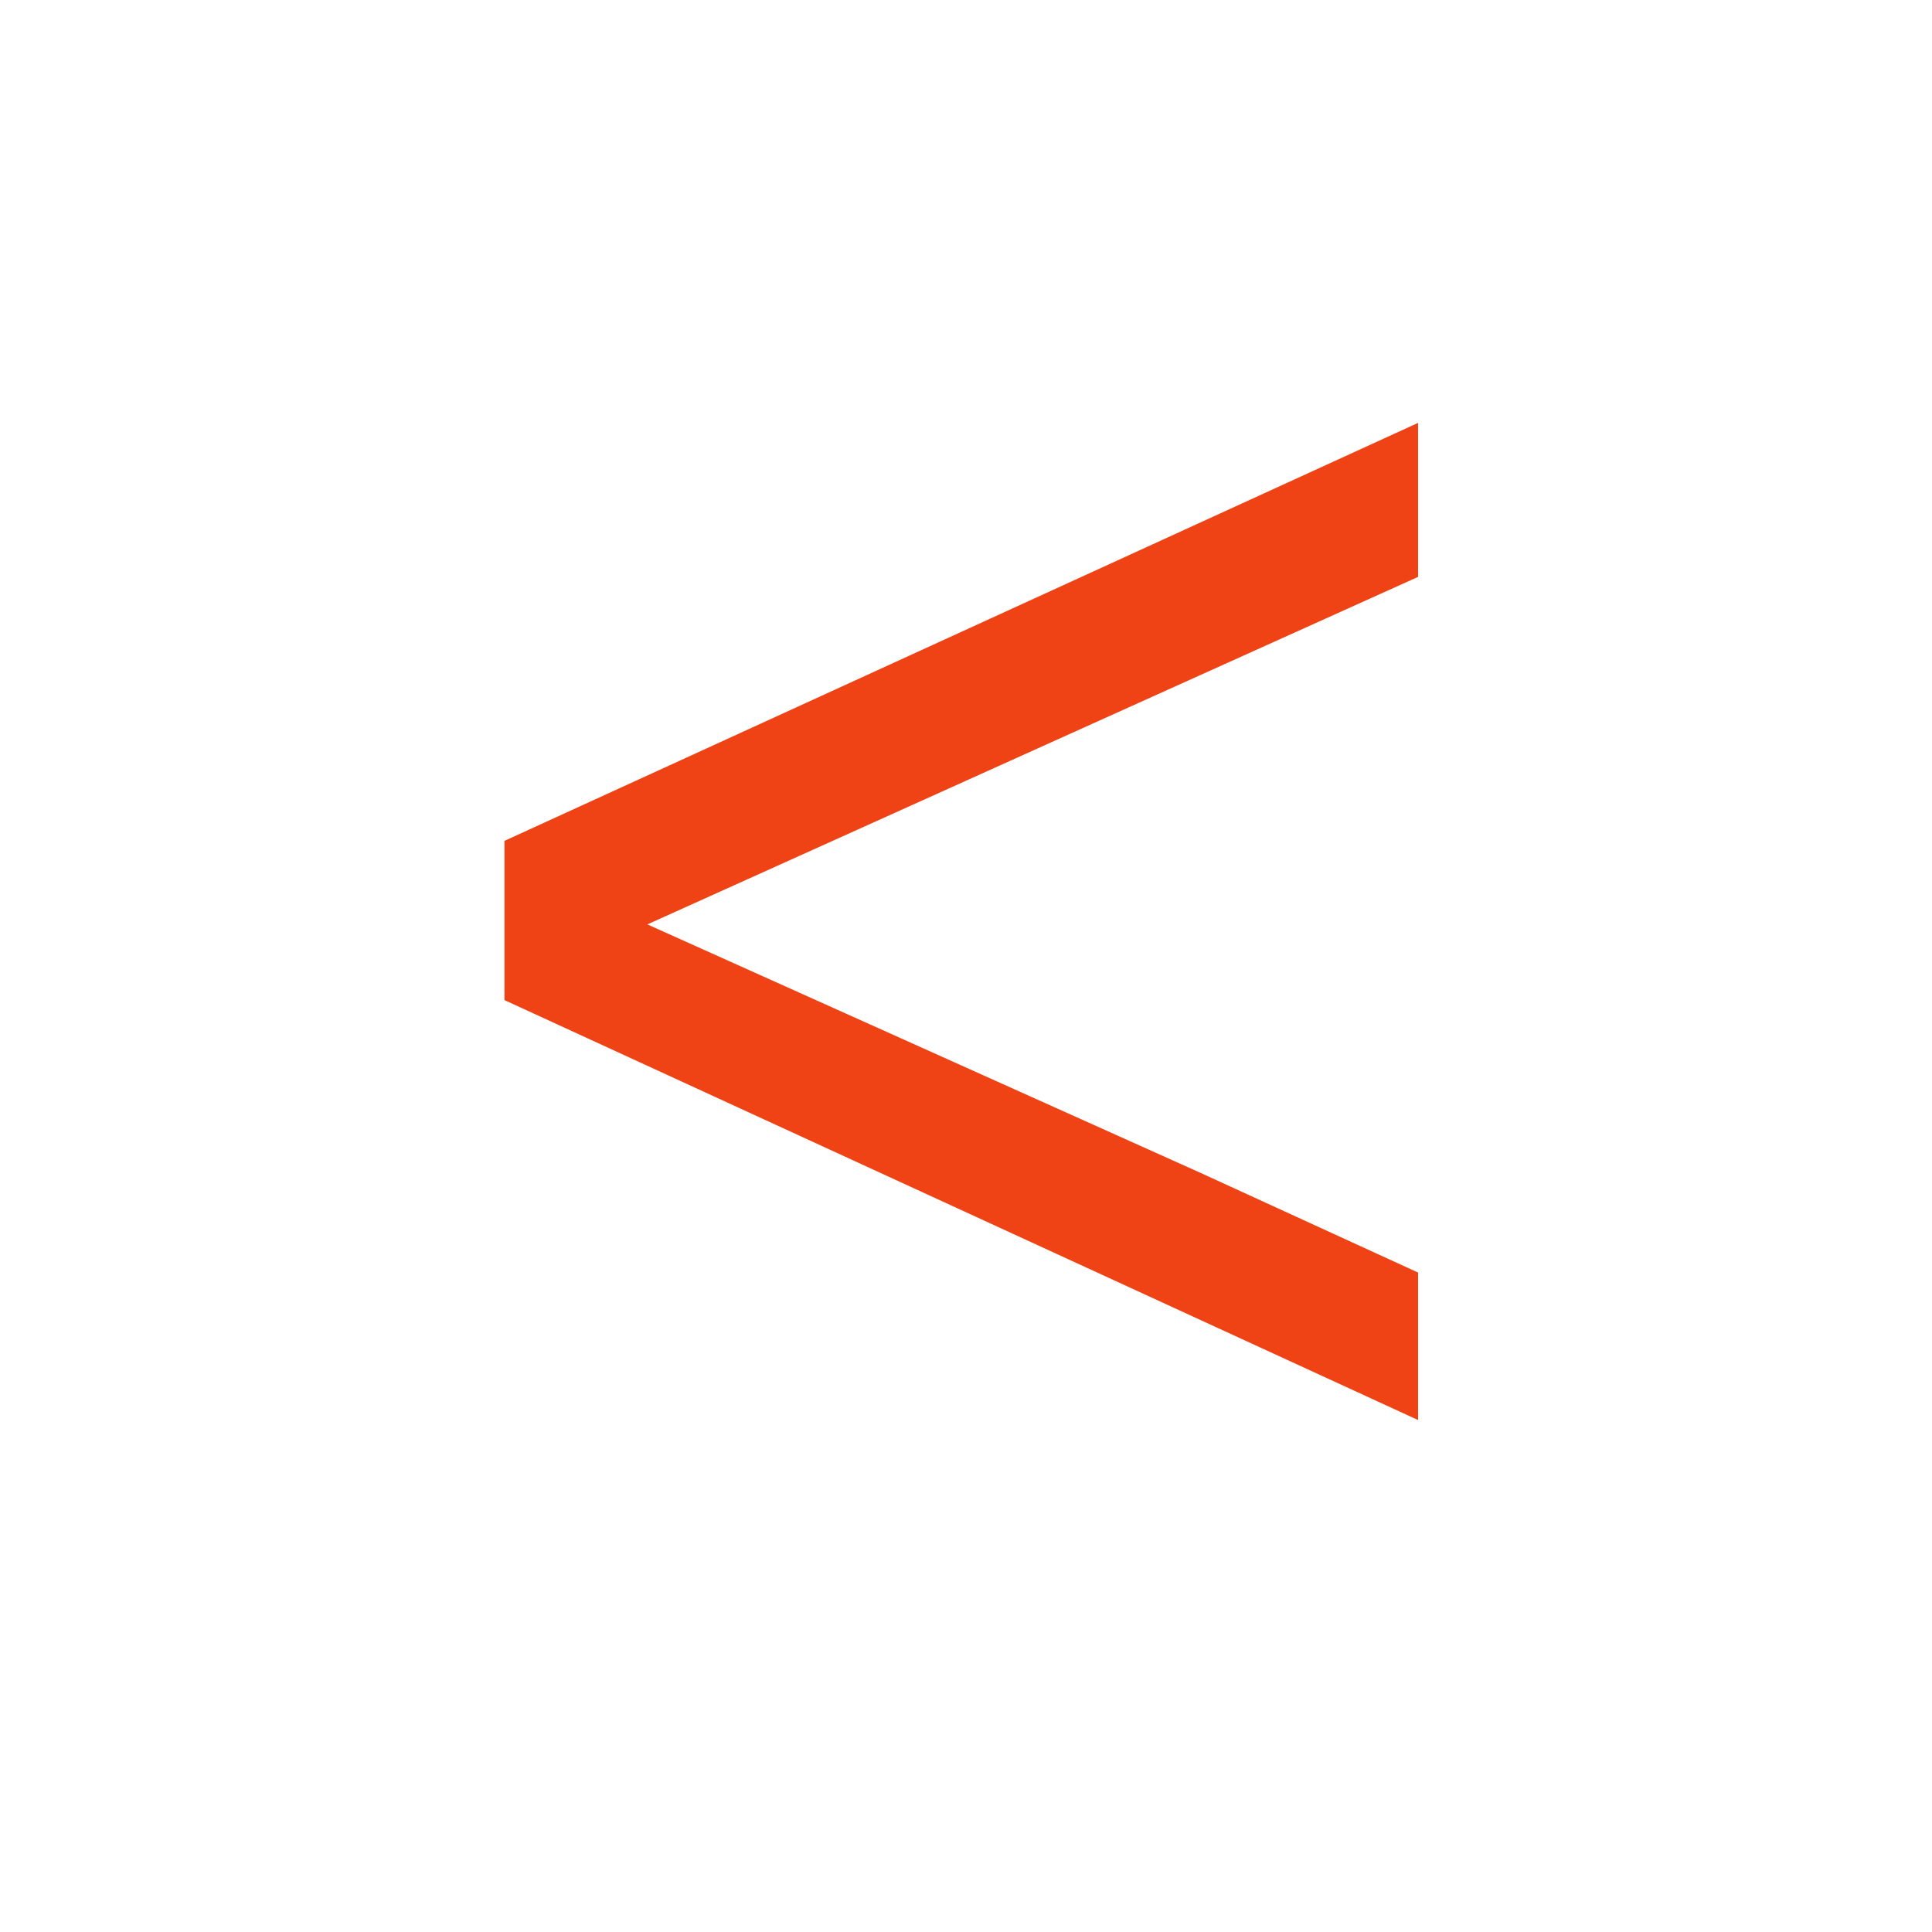 <svg xmlns="http://www.w3.org/2000/svg" viewBox="0 0 59.21 59.21"><defs><style>.cls-1{fill:#ef4316;}.cls-2{fill:none;}</style></defs><g id="Lag_1" data-name="Lag 1"><path class="cls-1" d="M47,22.43,23.38,33.08l16.92,7.6L47,43.75v4.52L19,35.4V30.52L47,17.71Z" transform="translate(-3.54 -4.75)"/></g><g id="Lag_2" data-name="Lag 2"><rect class="cls-2" width="59.21" height="59.21"/></g></svg>